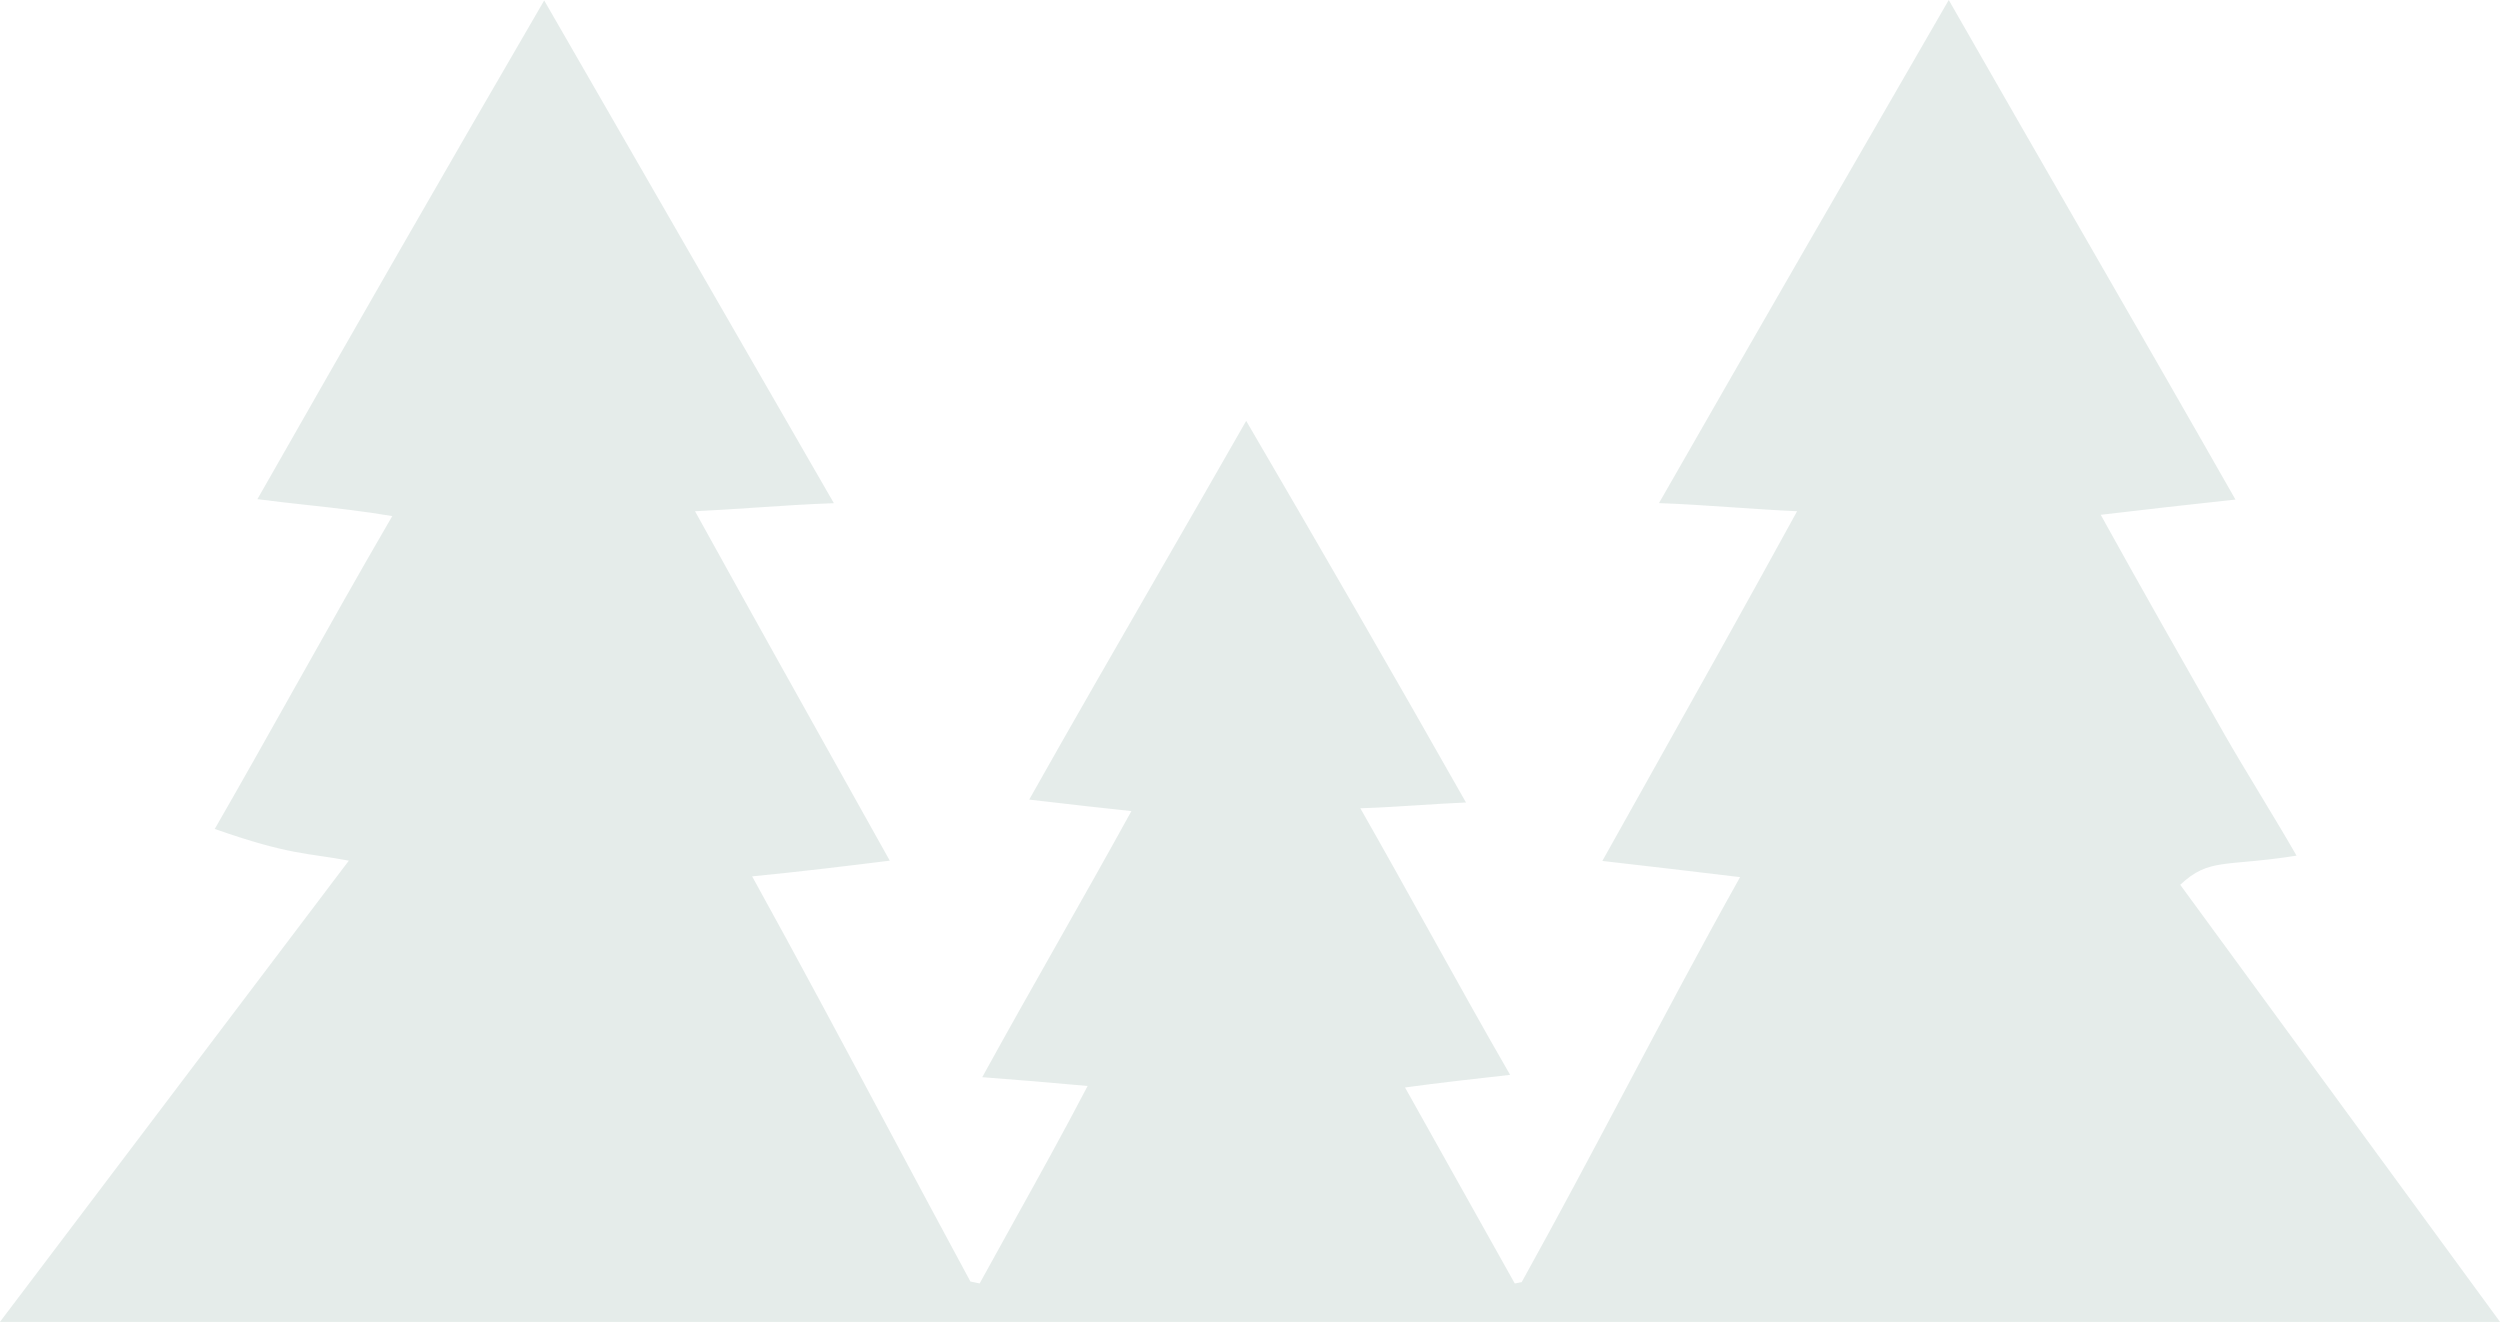 <svg width="174" height="92" viewBox="0 0 174 92" fill="none" xmlns="http://www.w3.org/2000/svg">
<path opacity="0.6" d="M24.279 59.902L0 92H174L151.744 61.581C153.767 59.683 154.842 60.345 159.837 59.553C158.595 57.358 156.111 53.374 154.842 51.145C151.938 46.041 149.003 40.882 146.209 35.83C149.333 35.465 152.458 35.101 155.588 34.769C152.025 28.511 148.432 22.27 144.839 16.03C141.764 10.69 138.689 5.35 135.633 0C128.891 11.659 122.155 23.324 115.465 35.016C117.183 35.078 118.9 35.196 120.619 35.313C122.104 35.414 123.591 35.515 125.078 35.582C121.567 41.989 117.996 48.363 114.424 54.738C113.456 56.466 112.488 58.193 111.522 59.922C114.718 60.286 117.913 60.663 121.109 61.048C118.41 65.874 115.819 70.76 113.228 75.647C110.818 80.191 108.407 84.736 105.91 89.235C105.747 89.274 105.592 89.306 105.429 89.332C104.32 87.351 103.21 85.369 102.1 83.387C100.662 80.82 99.224 78.253 97.79 75.688C100.22 75.356 102.661 75.083 105.104 74.81C103.167 71.45 101.28 68.057 99.393 64.663C97.832 61.856 96.27 59.048 94.679 56.257C96.034 56.214 97.382 56.127 98.729 56.041C99.829 55.971 100.928 55.9 102.032 55.853C96.998 46.96 91.886 38.114 86.735 29.293C84.765 32.744 82.781 36.187 80.797 39.629C77.725 44.961 74.652 50.292 71.633 55.651C71.962 55.689 72.291 55.727 72.62 55.766C74.658 56.002 76.704 56.239 78.745 56.452C77.056 59.525 75.33 62.574 73.604 65.624C71.845 68.73 70.086 71.838 68.365 74.972C70.808 75.154 73.257 75.363 75.699 75.584C74.056 78.735 72.332 81.839 70.609 84.941C69.798 86.401 68.987 87.861 68.184 89.326C67.97 89.286 67.755 89.241 67.541 89.195C65.599 85.606 63.676 82.005 61.752 78.404C58.645 72.587 55.538 66.769 52.349 60.995C55.545 60.684 58.74 60.299 61.929 59.902C61.213 58.62 60.495 57.338 59.778 56.056C55.965 49.239 52.151 42.419 48.373 35.582C49.799 35.515 51.223 35.42 52.648 35.324C54.443 35.204 56.239 35.083 58.038 35.022C51.31 23.356 44.593 11.697 37.876 0.032C31.16 11.567 24.522 23.147 17.916 34.741C19.075 34.894 20.237 35.022 21.399 35.15C23.369 35.367 25.34 35.584 27.302 35.92C25.056 39.774 22.779 43.829 20.51 47.87C18.643 51.193 16.782 54.508 14.947 57.695C20.233 59.553 21.399 59.351 24.279 59.902Z" fill="#D4DFDC"/>
</svg>
